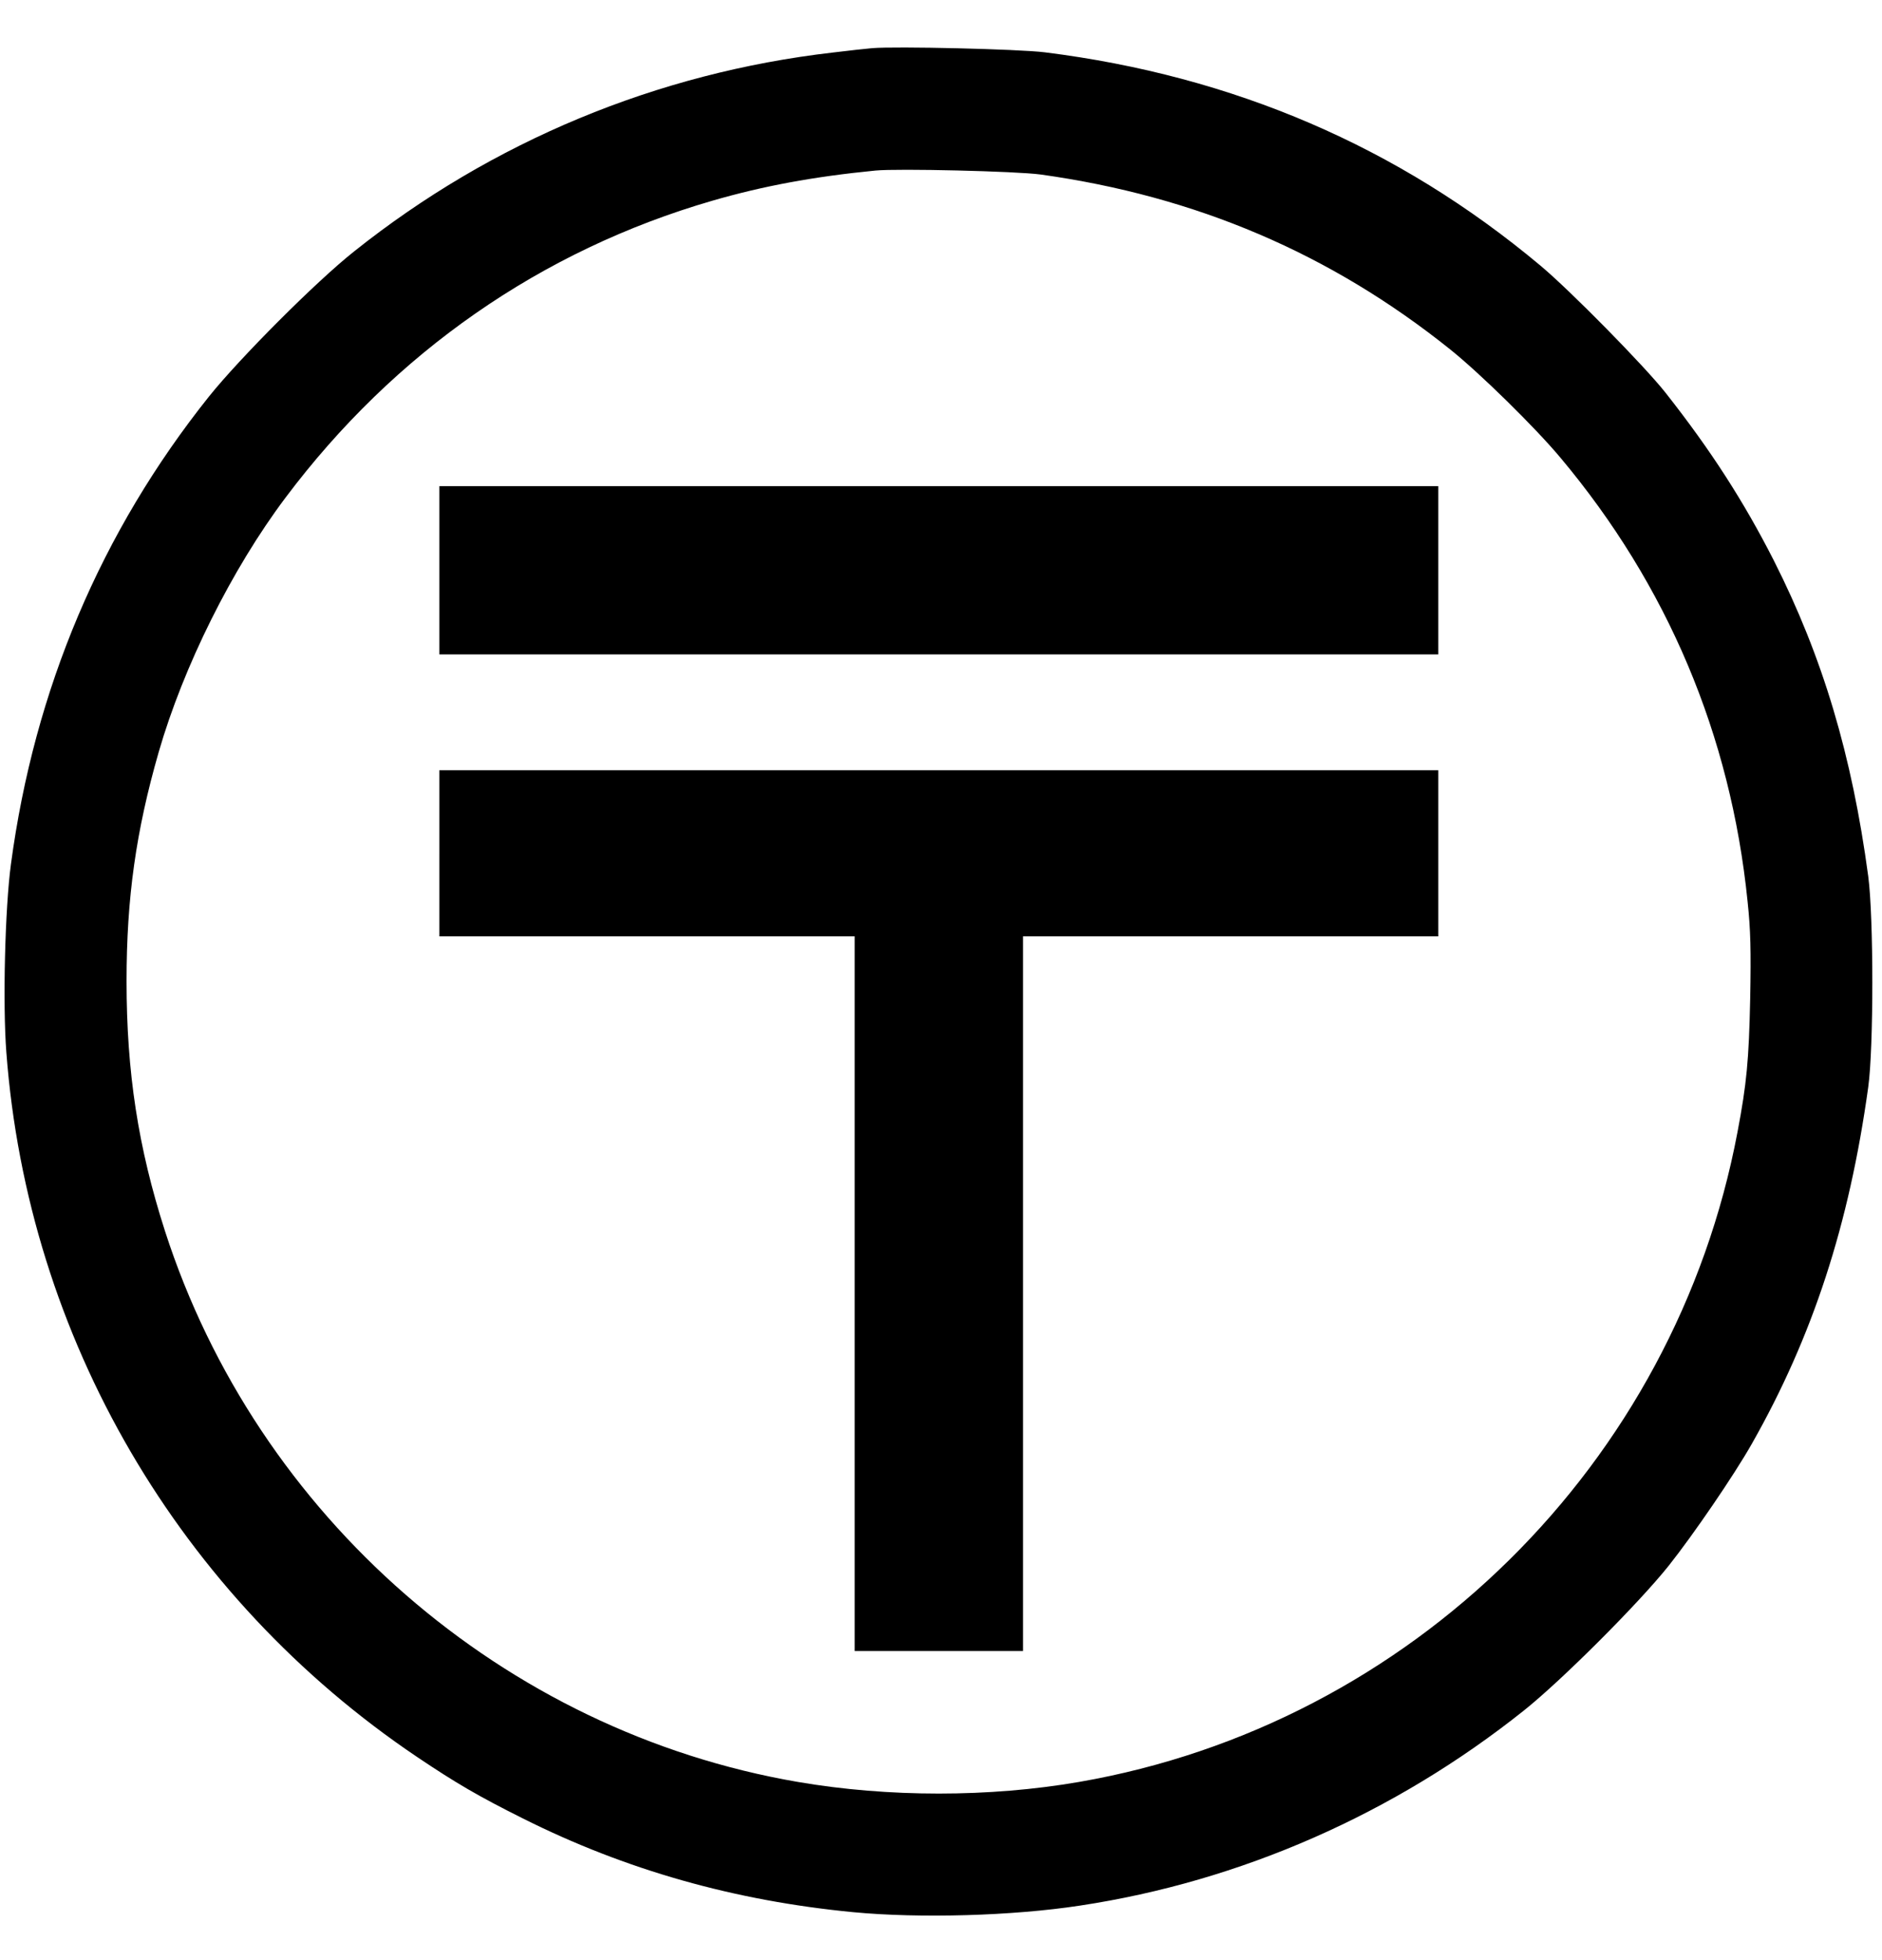 <svg xmlns:xlink="http://www.w3.org/1999/xlink" version="1.0" xmlns="http://www.w3.org/2000/svg" width="240" height="250" viewBox="0 0 861 860" preserveAspectRatio="xMidYMid meet">
<g transform="translate(0,860) scale(0.1,-0.1)" fill="#000000" stroke="none">
<path d="M3990 8564 c-25 -2 -106 -11 -180 -20 -804 -93 -1558 -406 -2190
      -910 -174 -138 -523 -488 -664 -664 -494 -619 -799 -1340 -906 -2140 -27 -200
      -38 -639 -21 -860 98 -1305 790 -2492 1881 -3226 177 -119 280 -179 480 -279
      472 -237 972 -378 1514 -430 305 -29 729 -17 1036 30 736 111 1439 420 2032
      893 173 138 524 489 662 662 112 141 299 414 381 559 278 490 445 1002 532
      1631 25 179 25 777 0 965 -74 552 -208 1002 -432 1445 -137 269 -287 503 -495
      767 -96 122 -439 471 -575 584 -648 542 -1402 866 -2265 974 -120 15 -683 28
      -790 19z m770 -578 c711 -99 1326 -361 1874 -800 136 -109 387 -355 505 -496
      489 -583 779 -1269 856 -2030 14 -131 16 -223 12 -445 -6 -281 -16 -389 -58
      -610 -286 -1519 -1494 -2711 -3012 -2974 -409 -71 -874 -71 -1287 0 -1346 231
      -2474 1214 -2895 2520 -123 382 -176 728 -176 1144 0 381 43 686 147 1048 113
      392 335 838 580 1164 498 664 1170 1132 1953 1359 231 67 461 110 746 138 102
      10 645 -3 755 -18z"></path>
<path d="M2010 6175 l0 -385 2285 0 2285 0 0 385 0 385 -2285 0 -2285 0 0
      -385z"></path>
<path d="M2010 4880 l0 -380 950 0 950 0 0 -1635 0 -1635 385 0 385 0 0 1635
      0 1635 950 0 950 0 0 380 0 380 -2285 0 -2285 0 0 -380z"></path>
</g>
</svg>